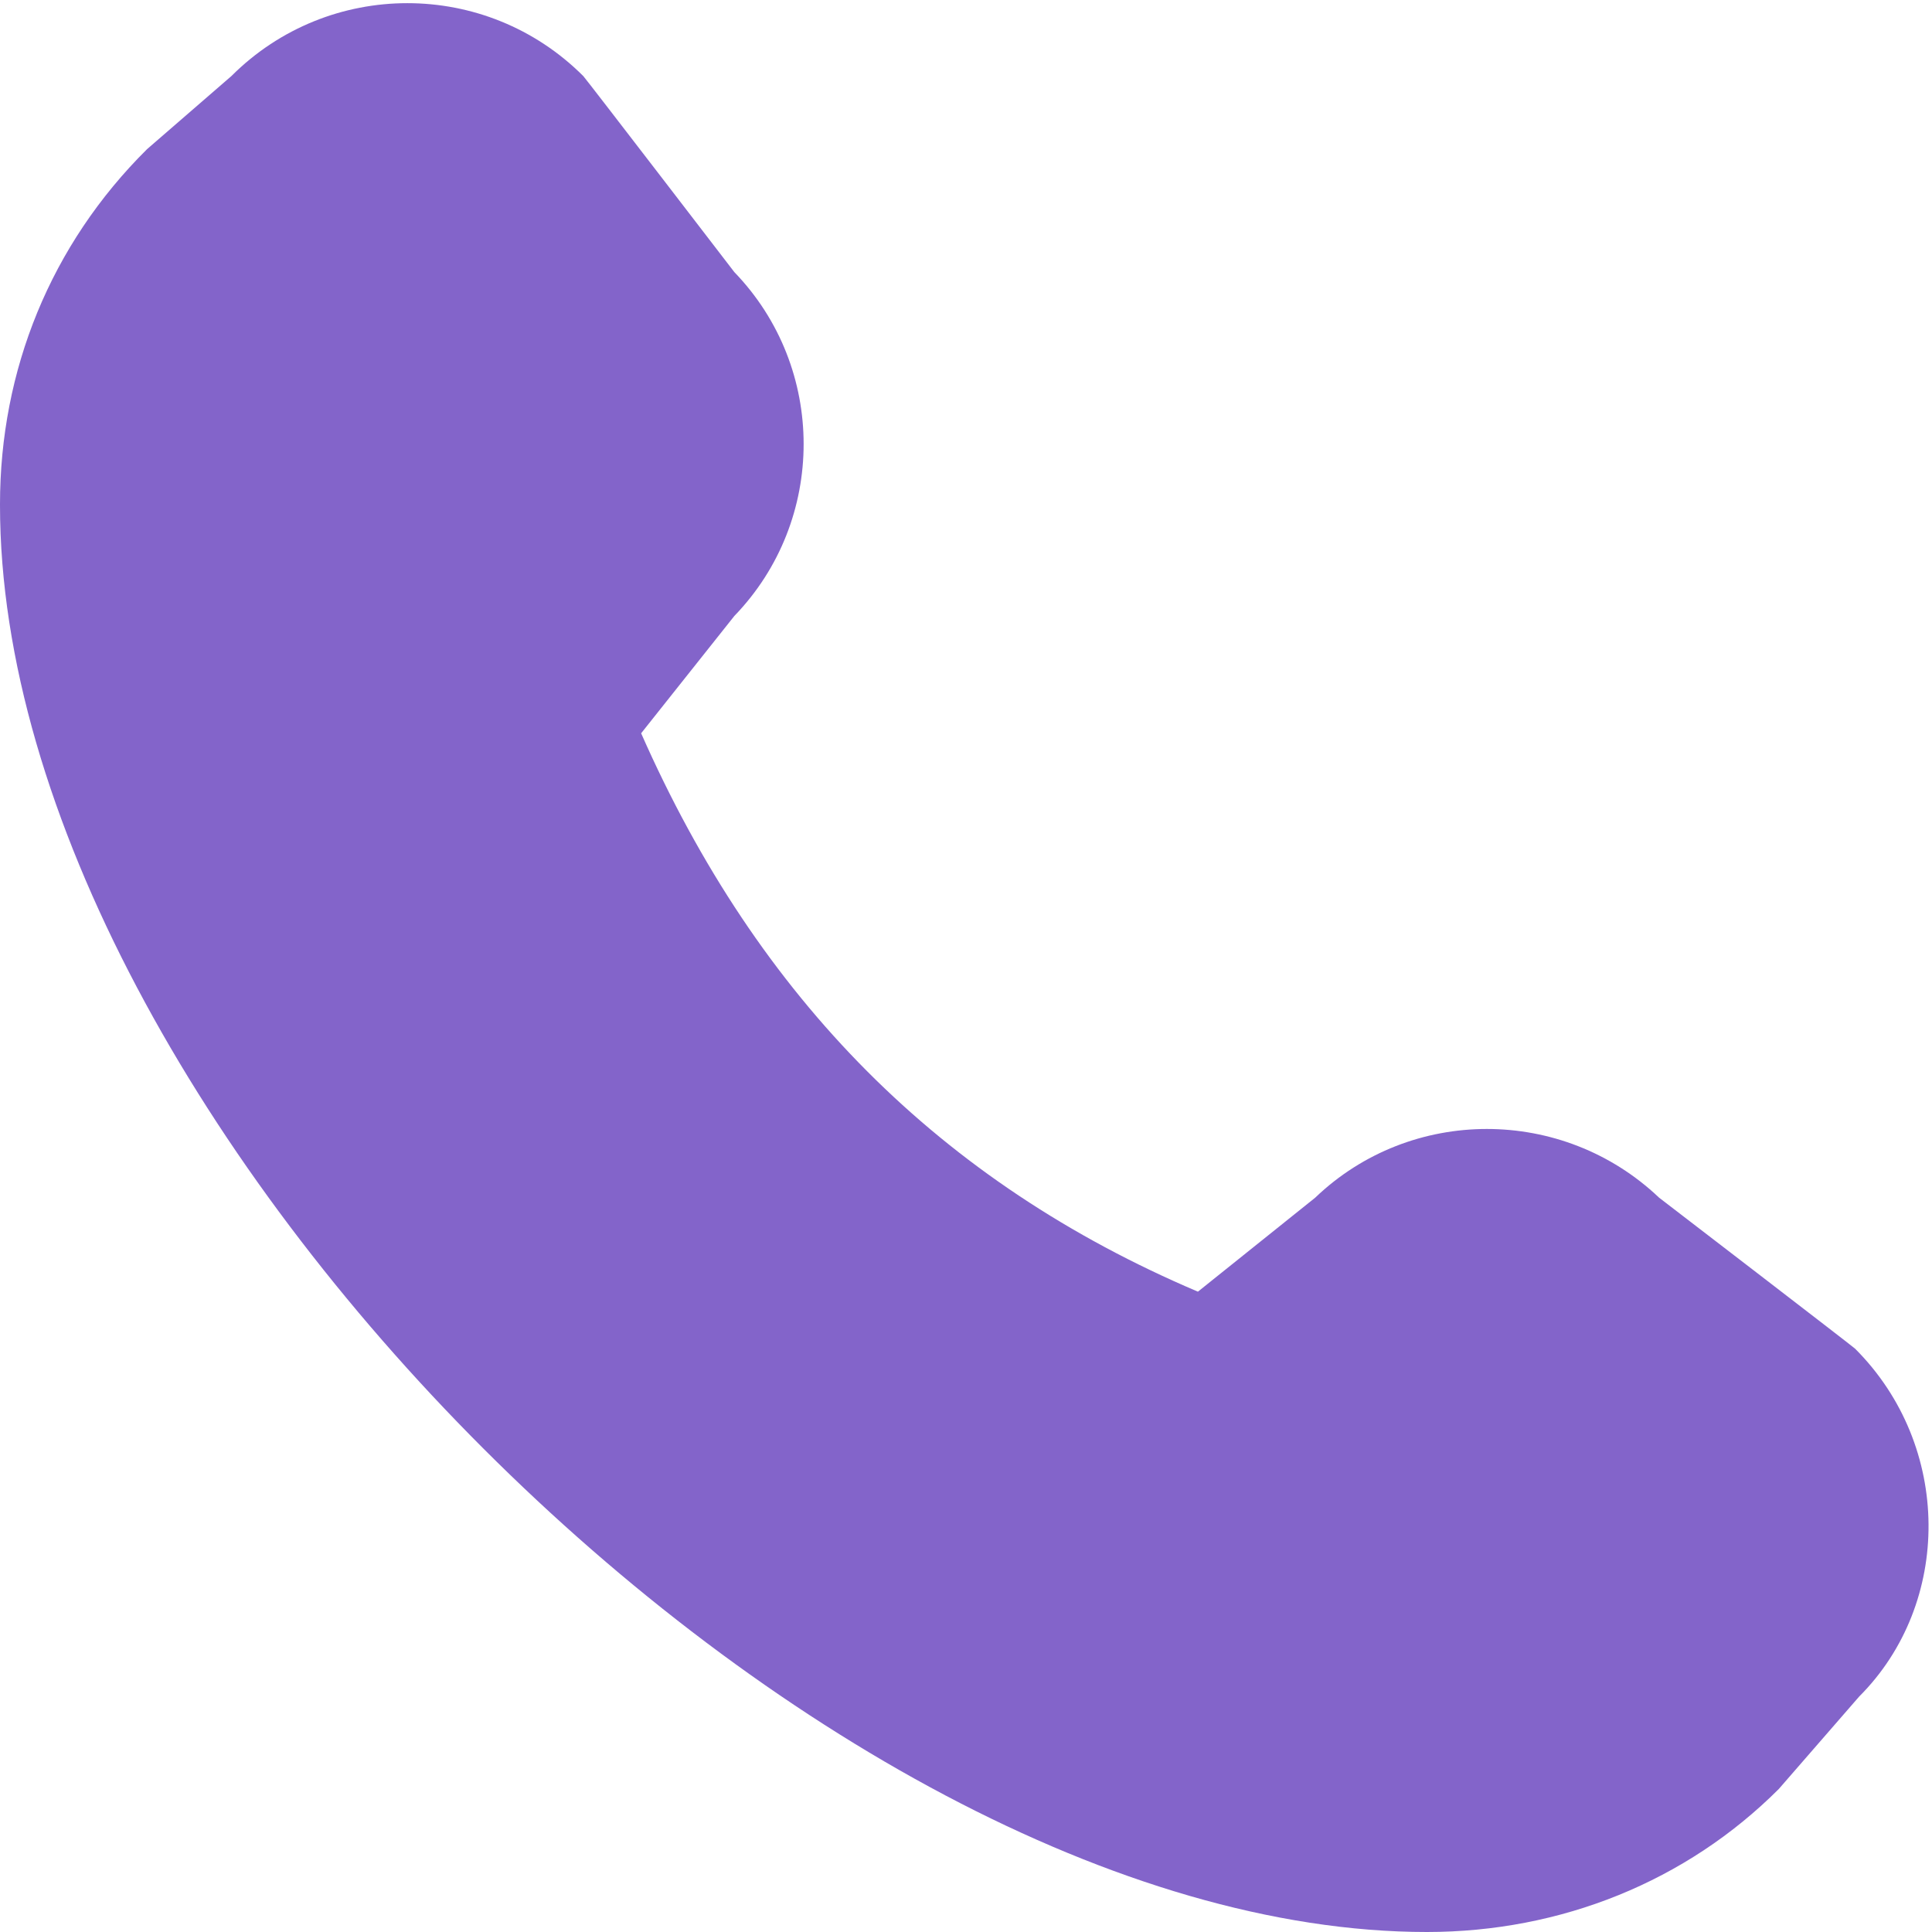 <?xml version="1.0" encoding="UTF-8"?> <svg xmlns="http://www.w3.org/2000/svg" width="513" height="513" viewBox="0 0 513 513" fill="none"><path d="M-0 134.12C-0 297.107 216.107 513 378.88 513C414.507 513 447.787 499.56 472.32 475.027L493.653 450.493C518.4 425.747 518.4 383.933 492.587 358.12C491.947 357.48 440.533 318.013 440.533 318.013C414.933 293.693 374.613 293.693 349.227 318.013L318.08 342.973C249.813 313.96 201.387 265.32 170.24 194.707L194.987 163.56C219.52 138.173 219.52 97.64 194.987 72.253C194.987 72.253 155.52 20.84 154.88 20.2C129.067 -5.613 87.253 -5.613 61.44 20.2L39.04 39.613C13.44 65 -0 98.28 -0 133.907V134.12Z" fill="#8364CA"></path></svg> 
